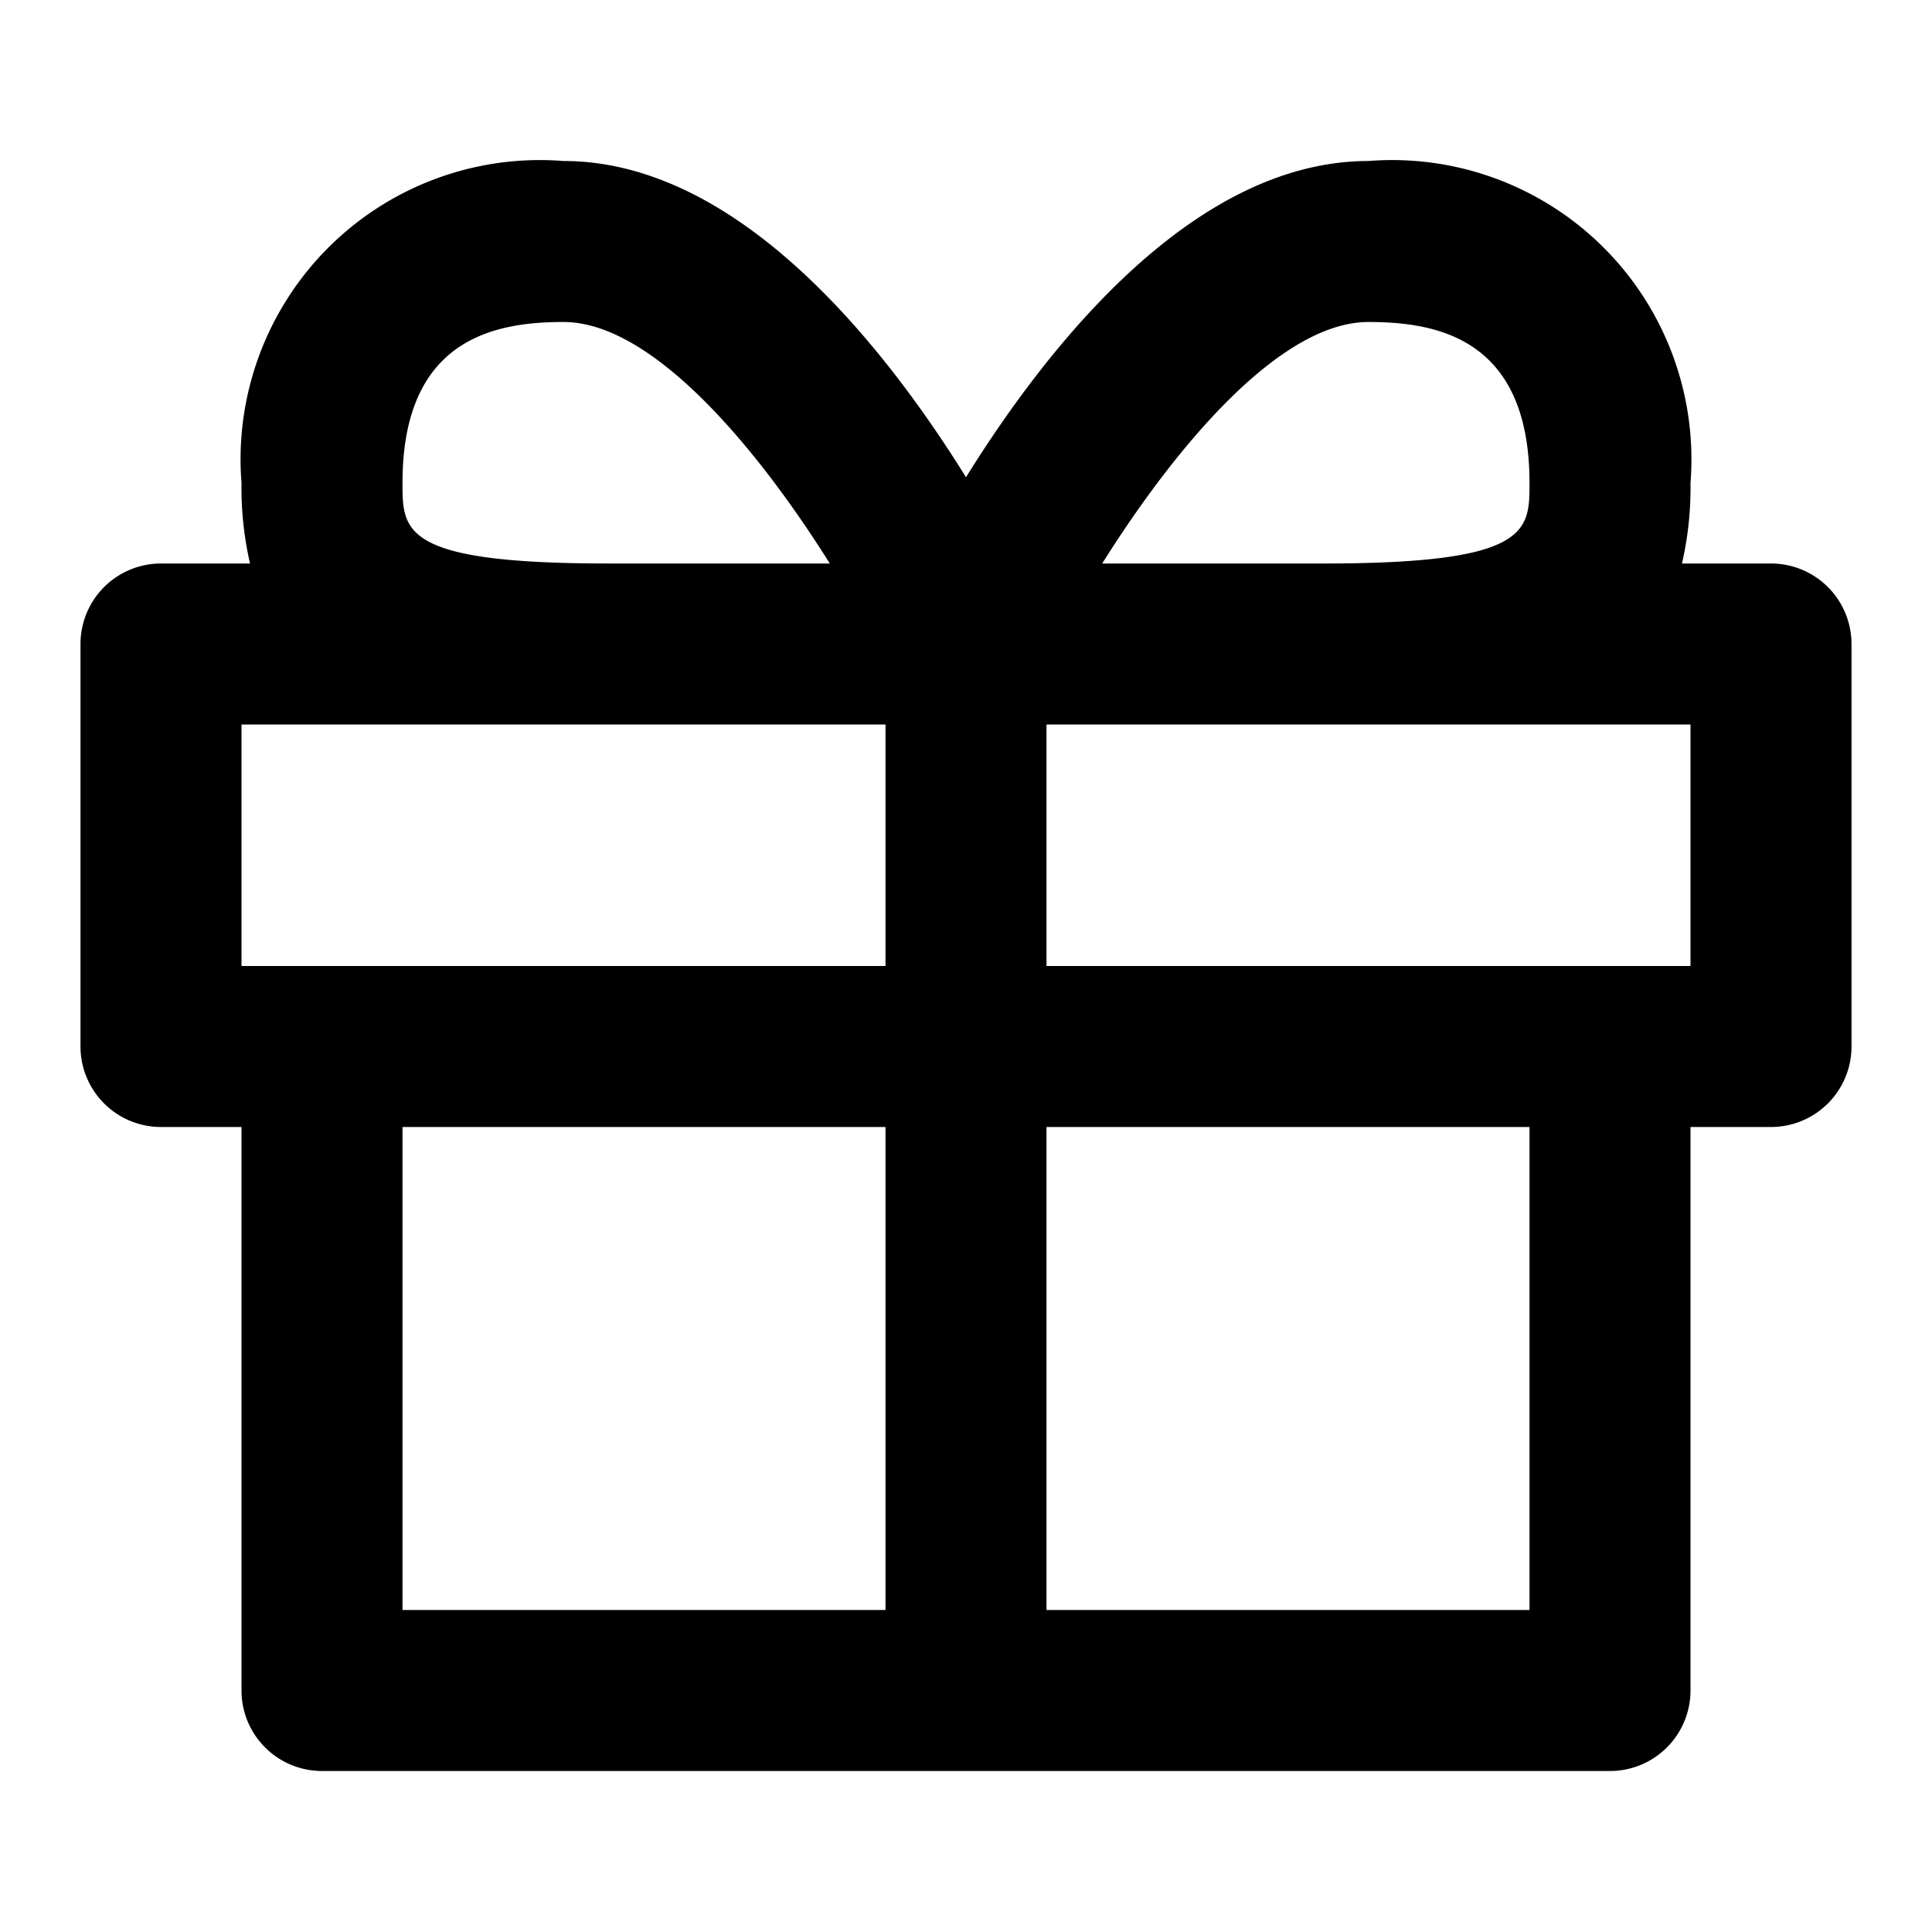 <?xml version="1.0" encoding="utf-8"?><!-- Uploaded to: SVG Repo, www.svgrepo.com, Generator: SVG Repo Mixer Tools -->
<svg fill="#000000" width="800px" height="800px" viewBox="0 0 24 24" xmlns="http://www.w3.org/2000/svg"><path d="M22,7H20.894A4.192,4.192,0,0,0,21,6a3.718,3.718,0,0,0-4-4c-2.164,0-3.969,2.271-5,3.928C10.969,4.271,9.164,2,7,2A3.718,3.718,0,0,0,3,6a4.192,4.192,0,0,0,.106,1H2A1,1,0,0,0,1,8v5a1,1,0,0,0,1,1H3v7a1,1,0,0,0,1,1H20a1,1,0,0,0,1-1V14h1a1,1,0,0,0,1-1V8A1,1,0,0,0,22,7ZM7,4c1.113,0,2.419,1.583,3.308,3H7.556C5,7,5,6.6,5,6,5,4.208,6.142,4,7,4Zm4,16H5V14h6Zm0-8H3V9h8Zm6-8c.858,0,2,.208,2,2,0,.6,0,1-2.556,1H13.692C14.581,5.583,15.887,4,17,4Zm2,16H13V14h6Zm2-8H13V9h8Z"/></svg>
